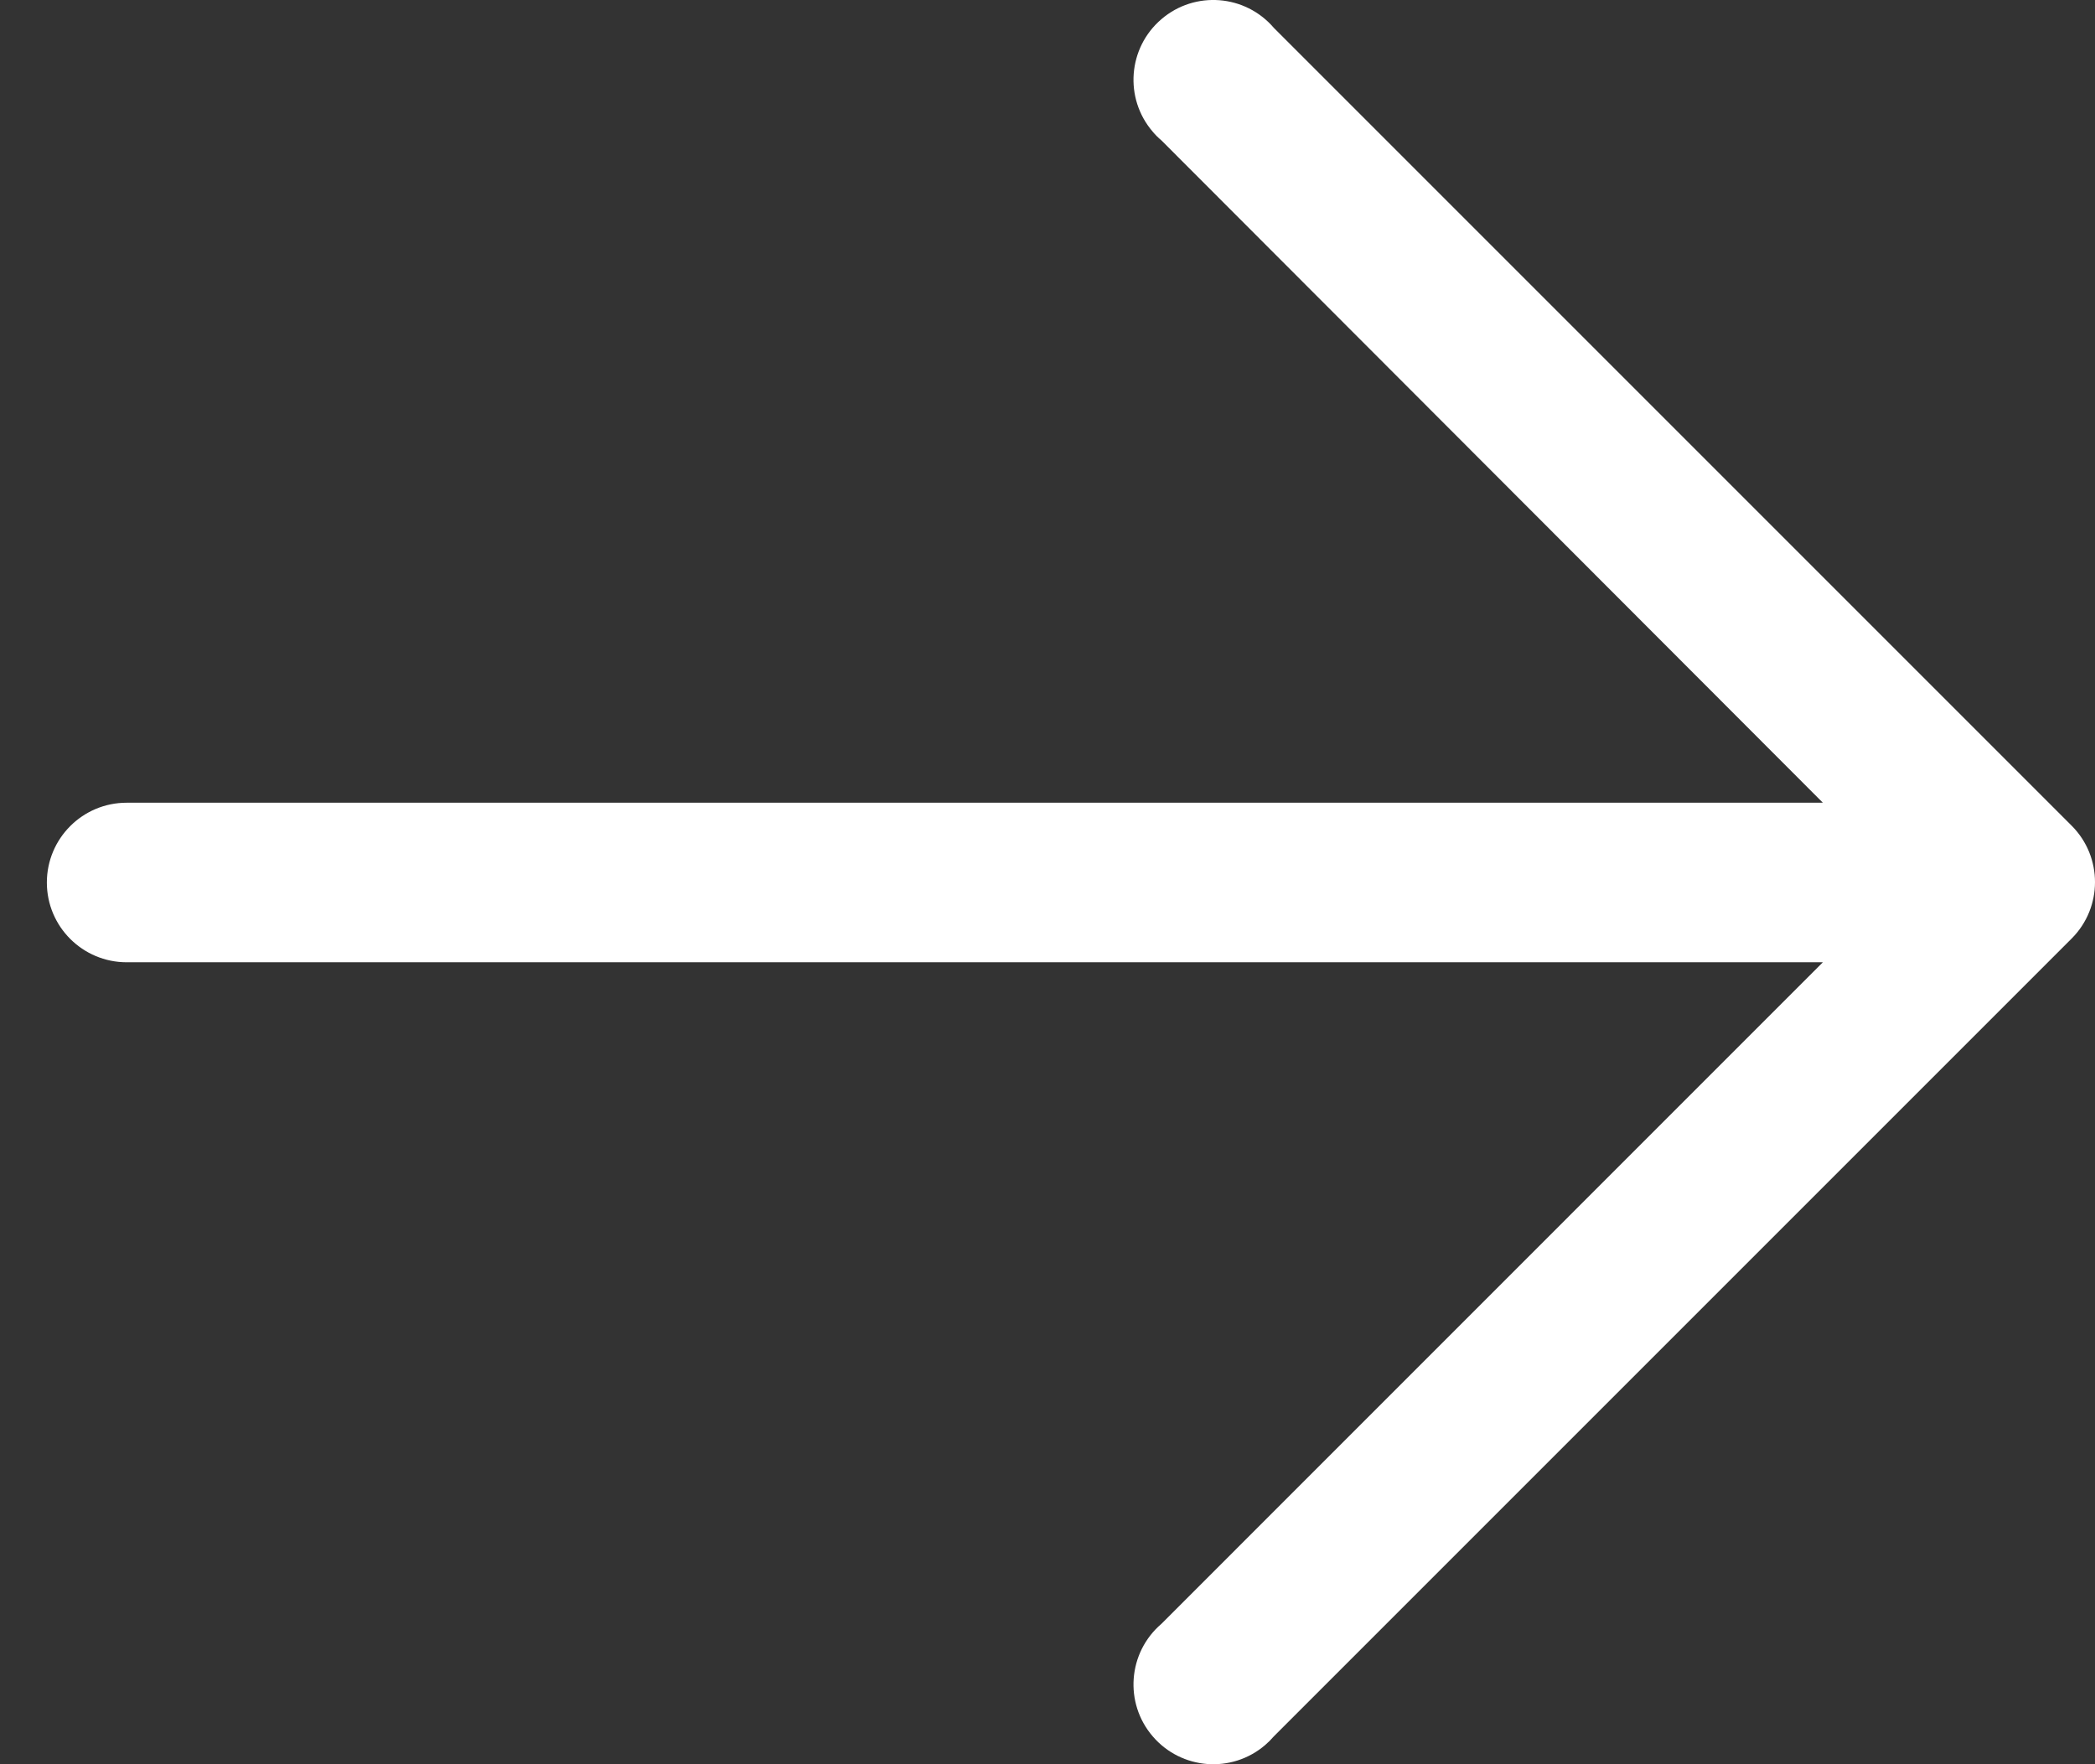 <svg width="19" height="16" viewBox="0 0 19 16" fill="none" xmlns="http://www.w3.org/2000/svg">
<rect x="0" y="0" width="19" height="16" fill="#333333" stroke="none"/>
<path d="M18.79 7.49L11.553 0.253C11.293 -0.051 10.836 -0.086 10.533 0.174C10.229 0.434 10.194 0.891 10.454 1.194C10.478 1.223 10.504 1.249 10.533 1.273L16.532 7.28H1.149C0.749 7.28 0.425 7.604 0.425 8.004C0.425 8.403 0.749 8.727 1.149 8.727H16.532L10.533 14.727C10.229 14.987 10.194 15.444 10.454 15.747C10.714 16.051 11.171 16.086 11.474 15.826C11.502 15.802 11.529 15.775 11.553 15.747L18.79 8.51C19.07 8.228 19.07 7.772 18.79 7.49Z" fill="white"/>
</svg>
